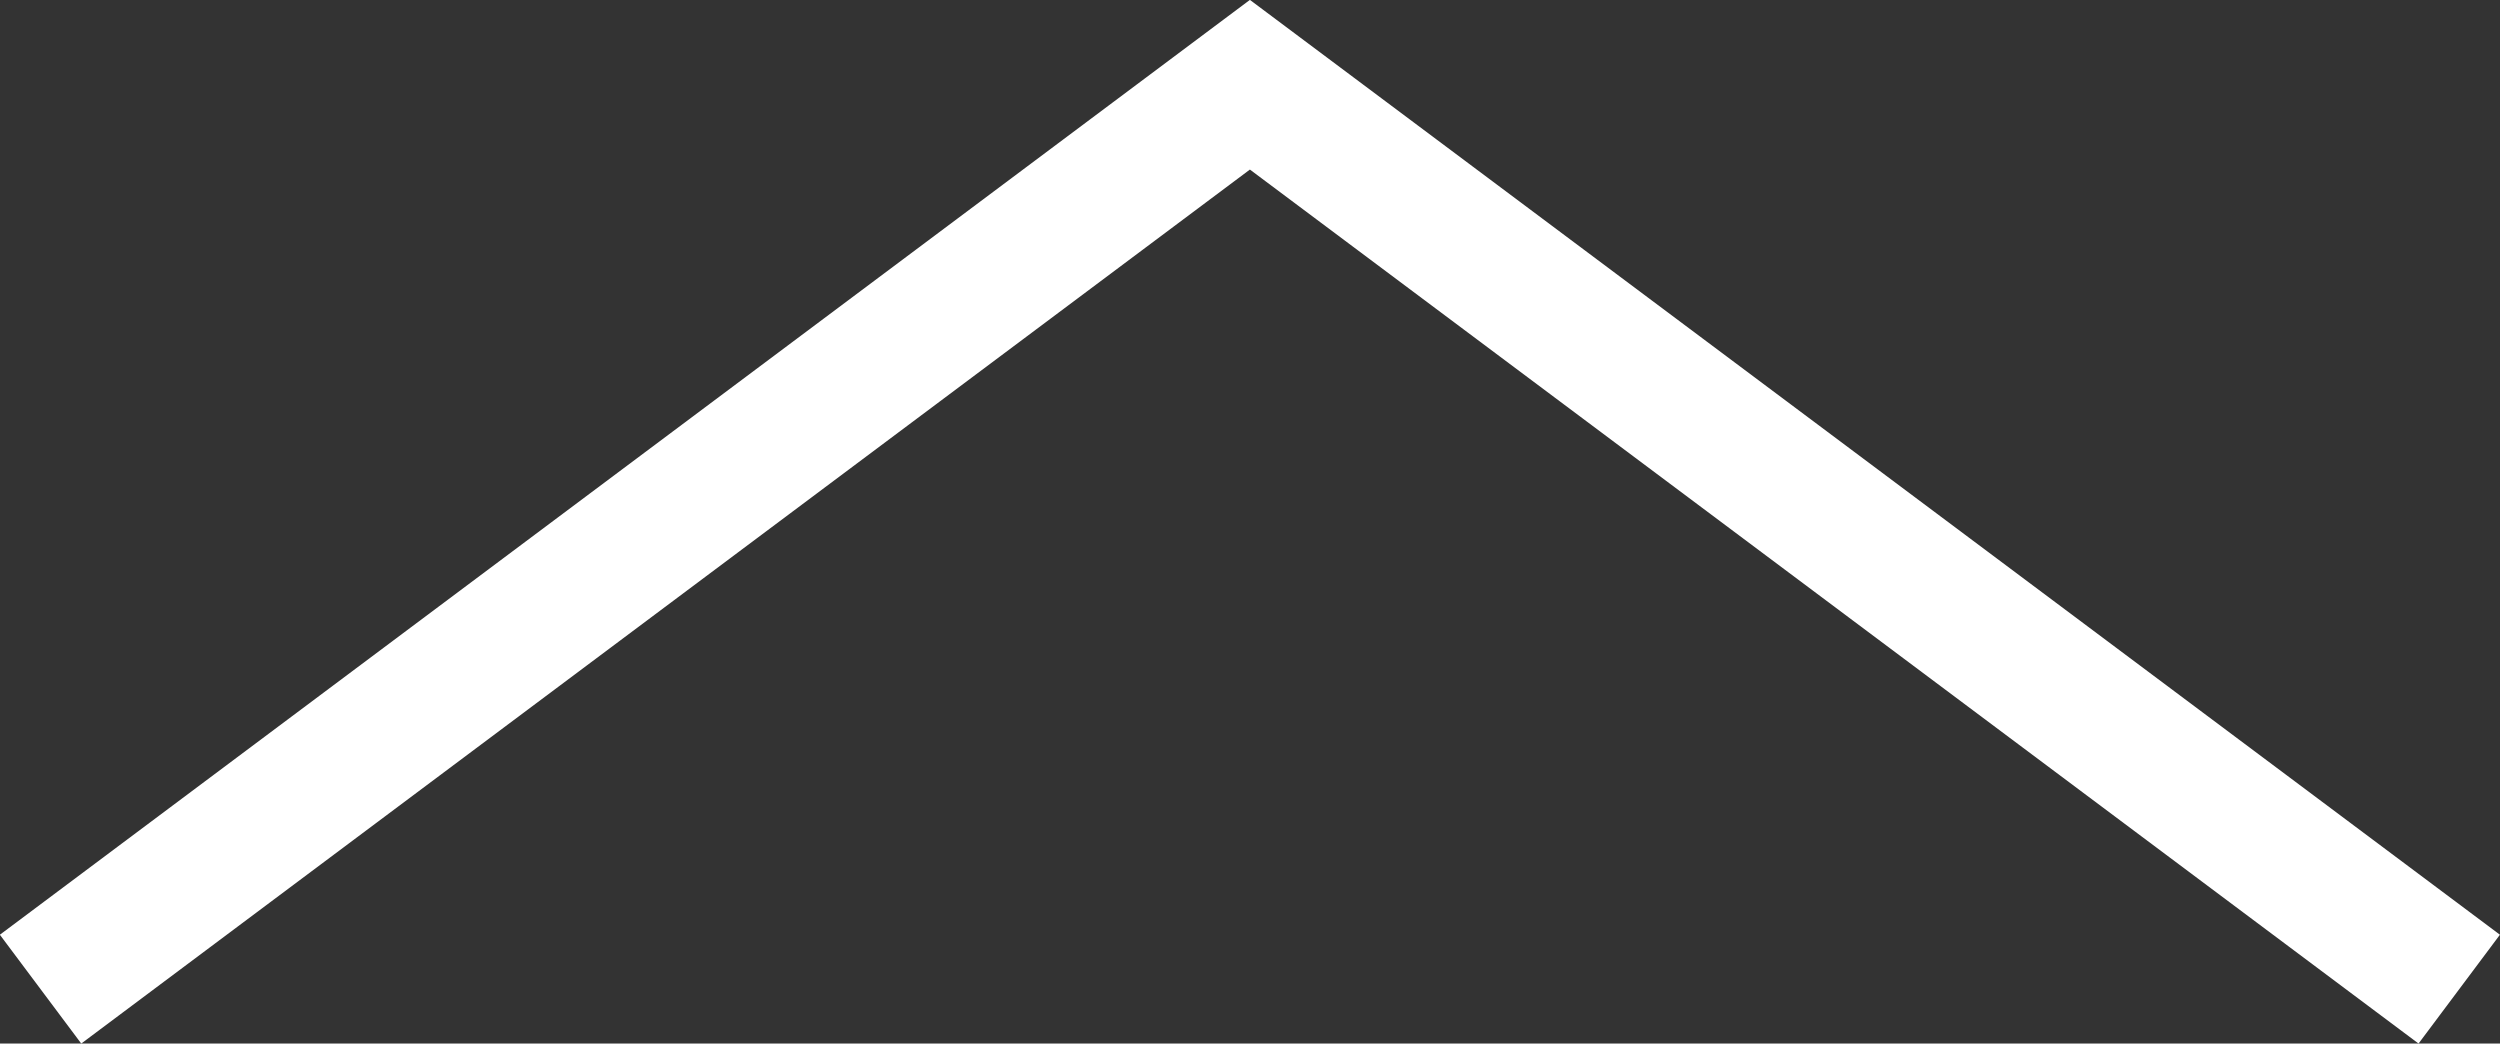 <svg xmlns="http://www.w3.org/2000/svg" width="36.797" height="15.36" viewBox="0 0 36.797 15.36">
  <rect x="0" y="0" width="36.797" height="15.36" fill="#333333" stroke="none"/>
  <path id="三角形_3" data-name="三角形 3" d="M9.7,22.412,27.5,9.1,45.3,22.412" transform="translate(-9.103 -7.853)" fill="none" stroke="#fff" stroke-width="2"/>
</svg>
